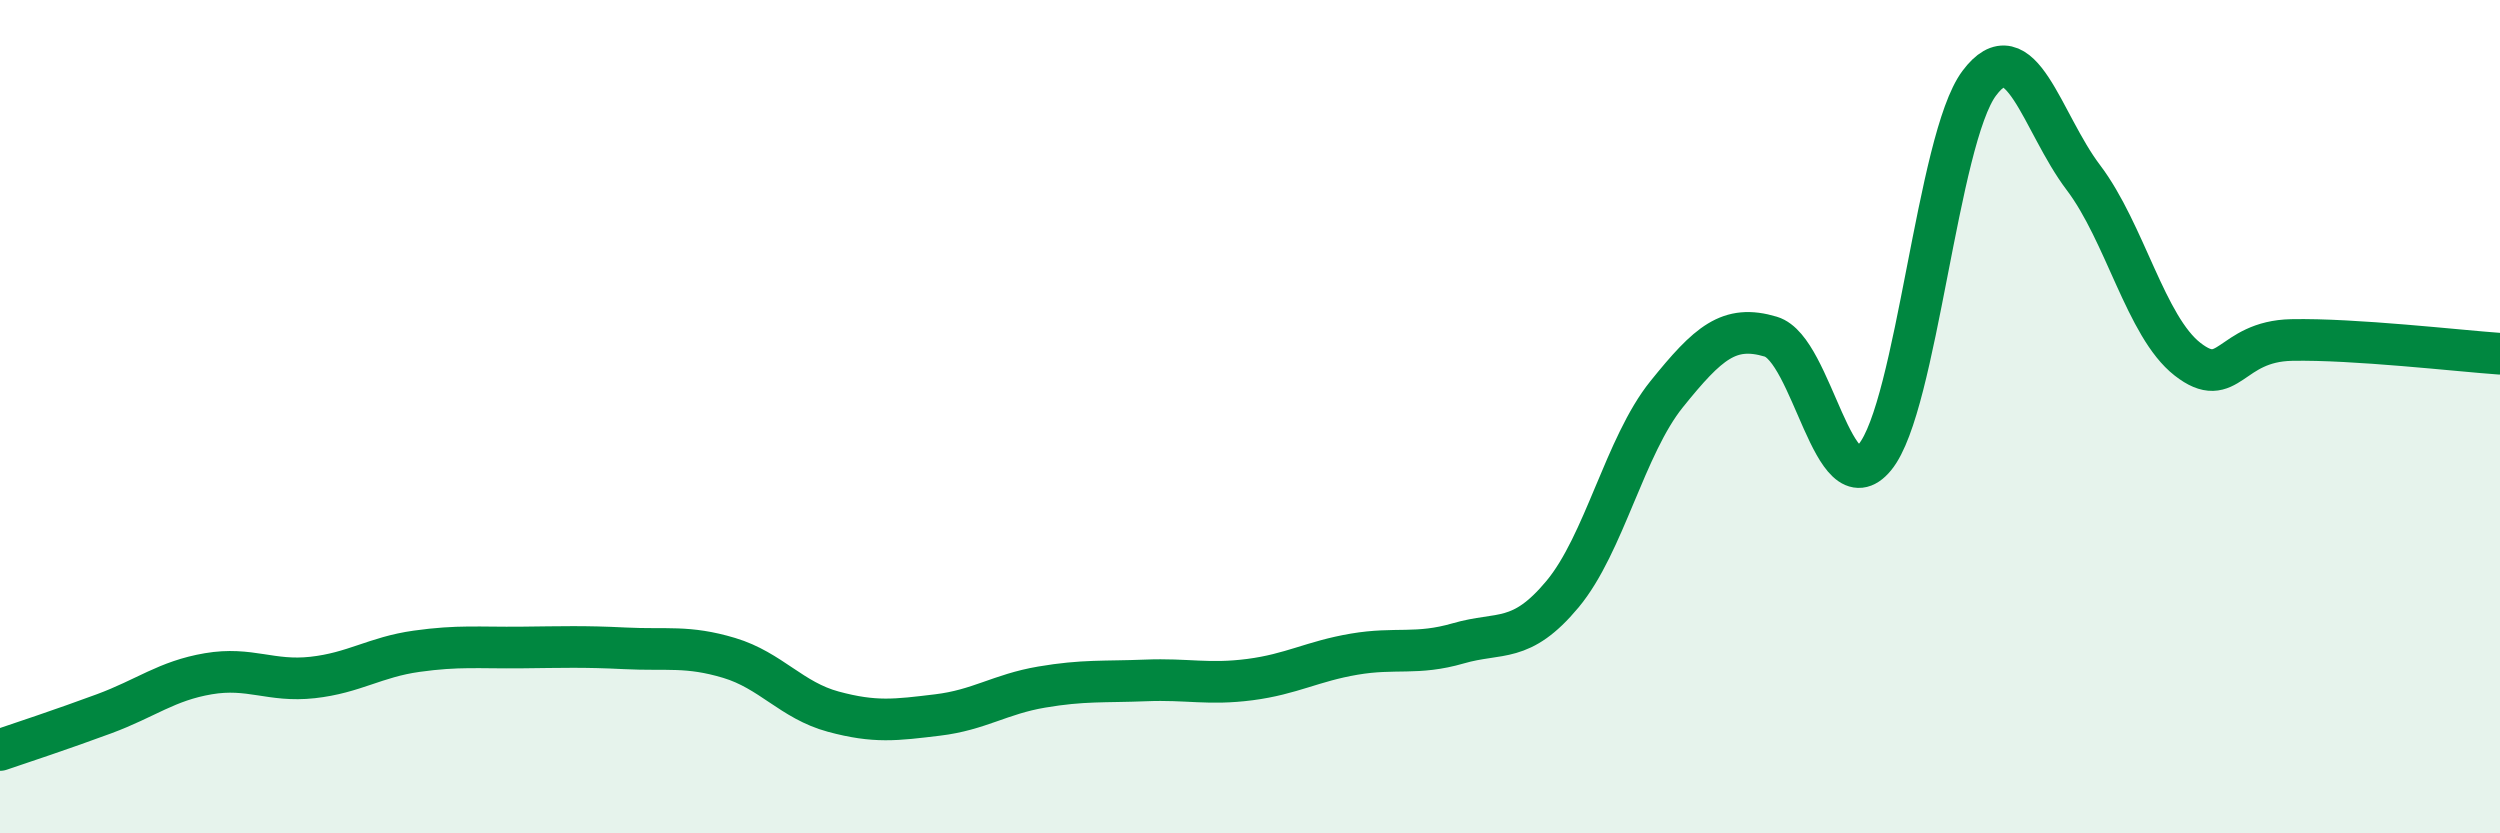 
    <svg width="60" height="20" viewBox="0 0 60 20" xmlns="http://www.w3.org/2000/svg">
      <path
        d="M 0,18 C 0.5,17.83 1.5,17.5 2.5,17.13 C 3.5,16.76 4,16.34 5,16.17 C 6,16 6.5,16.37 7.5,16.26 C 8.5,16.15 9,15.77 10,15.63 C 11,15.49 11.5,15.55 12.5,15.54 C 13.5,15.53 14,15.51 15,15.56 C 16,15.61 16.5,15.49 17.5,15.79 C 18.5,16.09 19,16.81 20,17.08 C 21,17.35 21.5,17.28 22.5,17.16 C 23.5,17.04 24,16.66 25,16.49 C 26,16.32 26.5,16.37 27.5,16.33 C 28.5,16.29 29,16.44 30,16.31 C 31,16.18 31.5,15.87 32.5,15.7 C 33.5,15.53 34,15.73 35,15.44 C 36,15.15 36.5,15.46 37.5,14.26 C 38.5,13.06 39,10.7 40,9.46 C 41,8.22 41.5,7.78 42.5,8.08 C 43.5,8.38 44,12.19 45,10.97 C 46,9.75 46.5,3.34 47.5,2 C 48.5,0.66 49,2.94 50,4.26 C 51,5.58 51.5,7.84 52.5,8.62 C 53.5,9.4 53.5,8.19 55,8.16 C 56.5,8.13 59,8.42 60,8.49L60 20L0 20Z"
        fill="#008740"
        opacity="0.1"
        stroke-linecap="round"
        stroke-linejoin="round"
      />
      <path
        d="M 0,18 C 0.5,17.83 1.5,17.5 2.5,17.13 C 3.5,16.76 4,16.34 5,16.17 C 6,16 6.5,16.37 7.5,16.26 C 8.5,16.15 9,15.77 10,15.63 C 11,15.49 11.5,15.55 12.5,15.54 C 13.5,15.53 14,15.51 15,15.56 C 16,15.61 16.5,15.49 17.5,15.79 C 18.5,16.09 19,16.81 20,17.08 C 21,17.35 21.5,17.28 22.5,17.16 C 23.5,17.04 24,16.66 25,16.49 C 26,16.32 26.5,16.37 27.5,16.33 C 28.5,16.29 29,16.44 30,16.31 C 31,16.18 31.5,15.87 32.5,15.7 C 33.5,15.53 34,15.73 35,15.44 C 36,15.15 36.5,15.46 37.5,14.26 C 38.5,13.06 39,10.7 40,9.46 C 41,8.22 41.5,7.78 42.5,8.08 C 43.5,8.38 44,12.19 45,10.97 C 46,9.75 46.5,3.34 47.5,2 C 48.5,0.66 49,2.94 50,4.26 C 51,5.58 51.5,7.84 52.5,8.62 C 53.5,9.4 53.5,8.19 55,8.16 C 56.5,8.13 59,8.42 60,8.49"
        stroke="#008740"
        stroke-width="1"
        fill="none"
        stroke-linecap="round"
        stroke-linejoin="round"
      />
    </svg>
  
